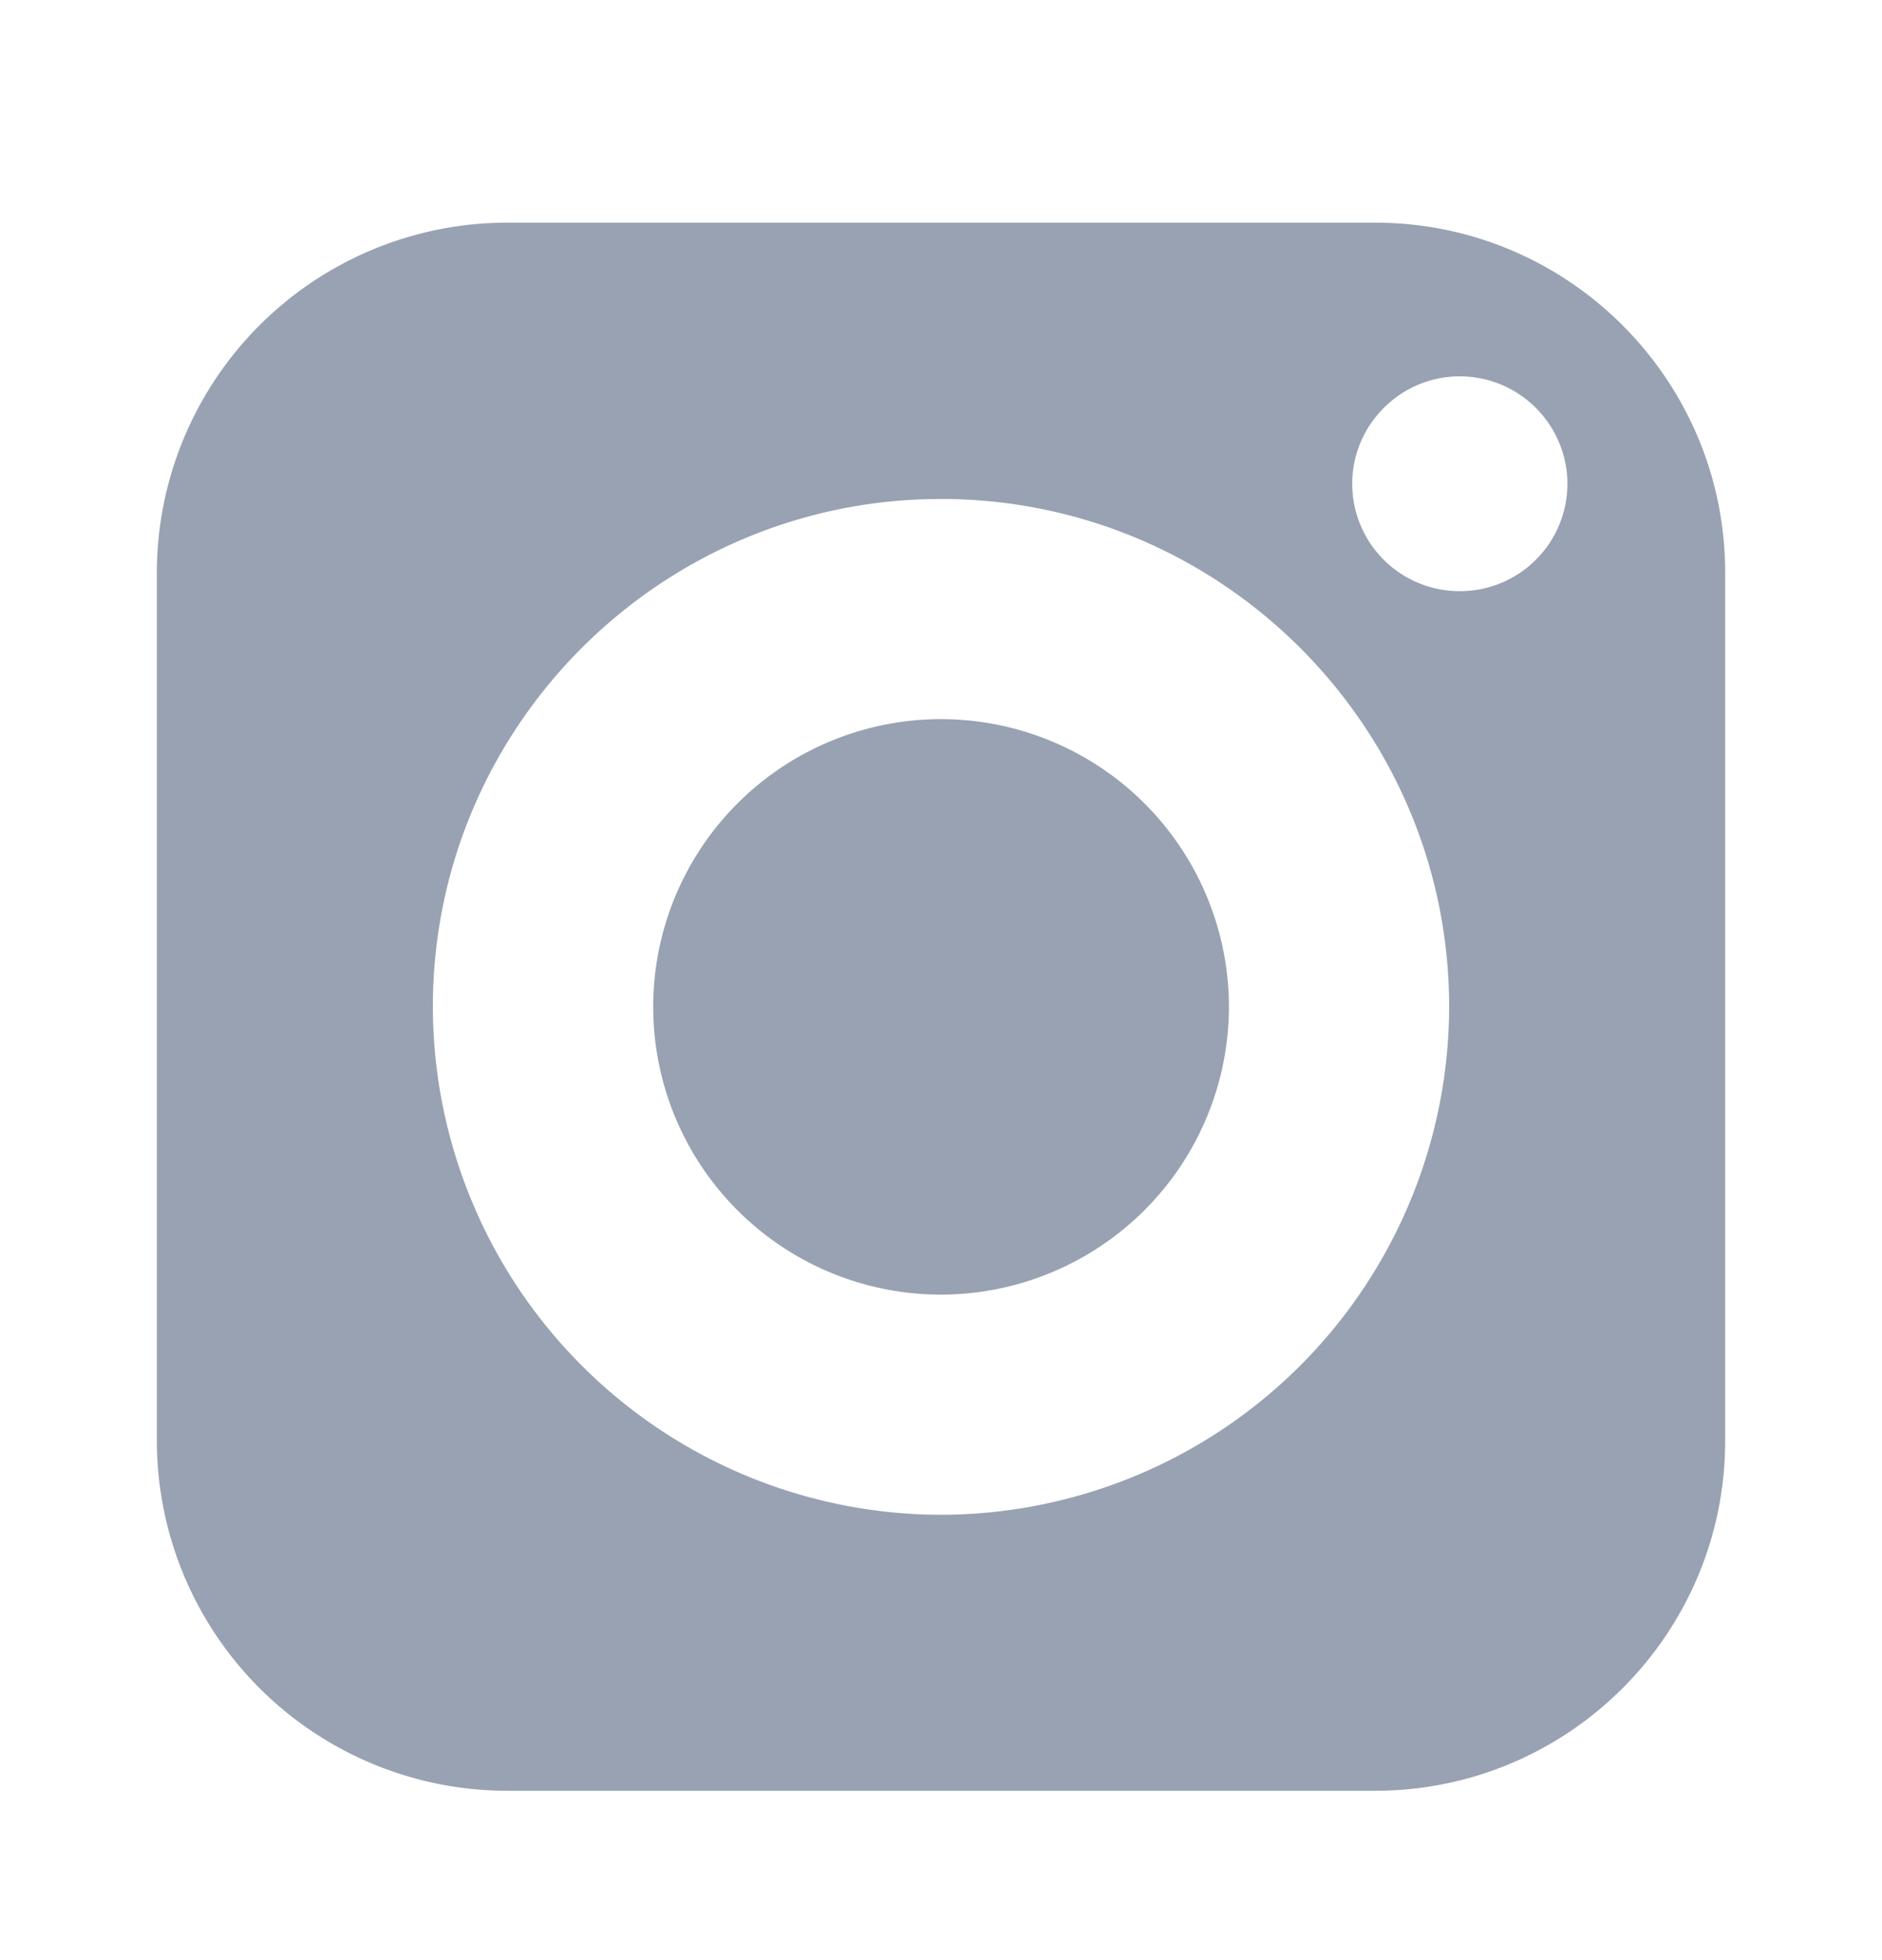 <svg xmlns="http://www.w3.org/2000/svg" width="24" height="25" fill="none"><path fill="#98A2B3" d="M12 9.172a3.67 3.67 0 0 0 0 7.34 3.677 3.677 0 0 0 3.672-3.672A3.674 3.674 0 0 0 12 9.172"/><path fill="#98A2B3" d="M17.536 2.84H6.464A4.47 4.47 0 0 0 2 7.304v11.072a4.47 4.47 0 0 0 4.464 4.464h11.072c2.464 0 4.464-2 4.464-4.464V7.304c0-2.46-2-4.464-4.464-4.464M12 19.32a6.49 6.49 0 0 1-6.48-6.48c0-3.572 2.908-6.476 6.48-6.476s6.48 2.904 6.48 6.476A6.49 6.49 0 0 1 12 19.32m6.616-11.78a1.37 1.37 0 0 1-1.372-1.368c0-.756.616-1.372 1.372-1.372s1.372.616 1.372 1.372a1.37 1.37 0 0 1-1.372 1.368"/></svg>